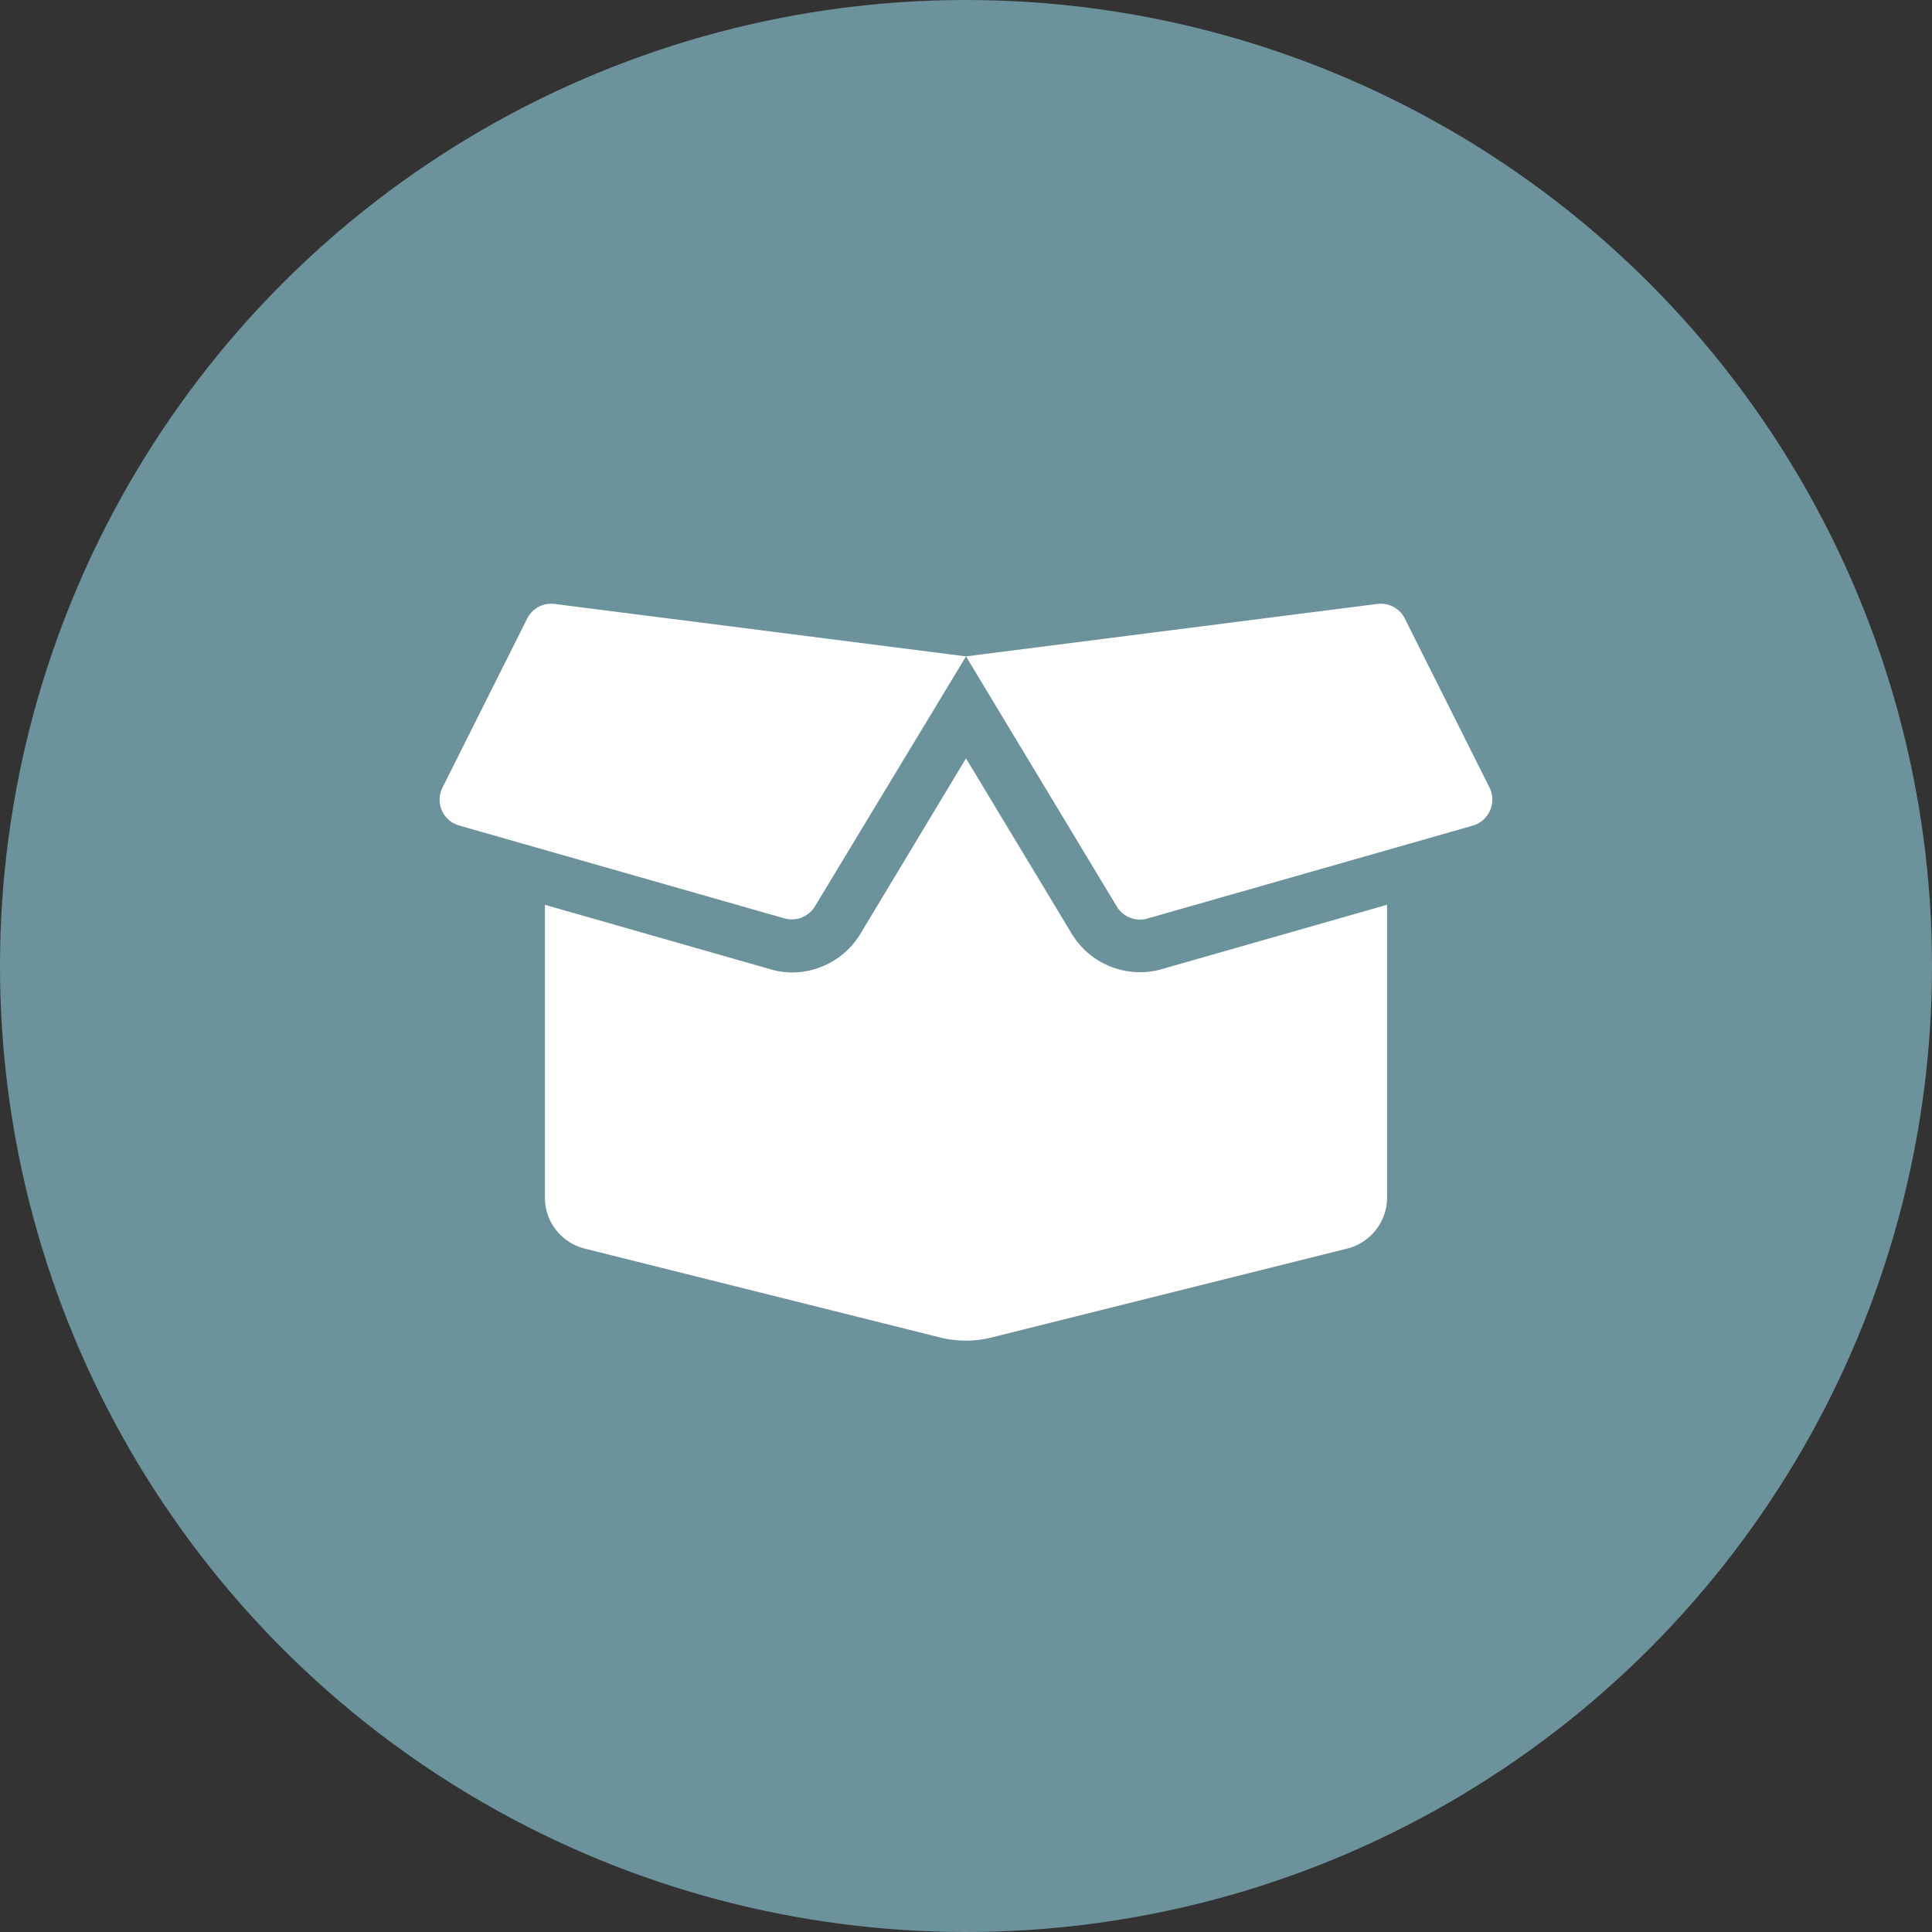 <svg xmlns="http://www.w3.org/2000/svg" width="78" height="78" viewBox="0 0 78 78">
  <rect x="0" y="0" width="78" height="78" fill="#333333" stroke="none"/>
  <g id="Gruppe_1291" data-name="Gruppe 1291" transform="translate(-52.642 -21)">
    <circle id="Ellipse_131" data-name="Ellipse 131" cx="39" cy="39" r="39" transform="translate(52.642 21)" fill="#6c929c"/>
    <path id="Pfad_711" data-name="Pfad 711" d="M7.019-12.75A3.219,3.219,0,0,1,4.27-14.3L0-21.383-4.263-14.3a3.23,3.23,0,0,1-2.756,1.561A3.054,3.054,0,0,1-7.9-12.87l-9.1-2.6v11.82a2.118,2.118,0,0,0,1.607,2.059L-1.036,2A4.317,4.317,0,0,0,1.023,2l14.37-3.593A2.13,2.13,0,0,0,17-3.652v-11.82l-9.1,2.6A3.052,3.052,0,0,1,7.019-12.75ZM21.137-20.2l-3.42-6.827a1.085,1.085,0,0,0-1.109-.591L0-25.5,6.089-15.4a1.091,1.091,0,0,0,1.229.485L20.46-18.667A1.094,1.094,0,0,0,21.137-20.2Zm-38.854-6.827-3.42,6.827a1.083,1.083,0,0,0,.671,1.527l13.142,3.752A1.091,1.091,0,0,0-6.1-15.406L0-25.5l-16.615-2.118A1.085,1.085,0,0,0-17.717-27.027Z" transform="translate(91.642 73)" fill="#fff"/>
  </g>
</svg>
